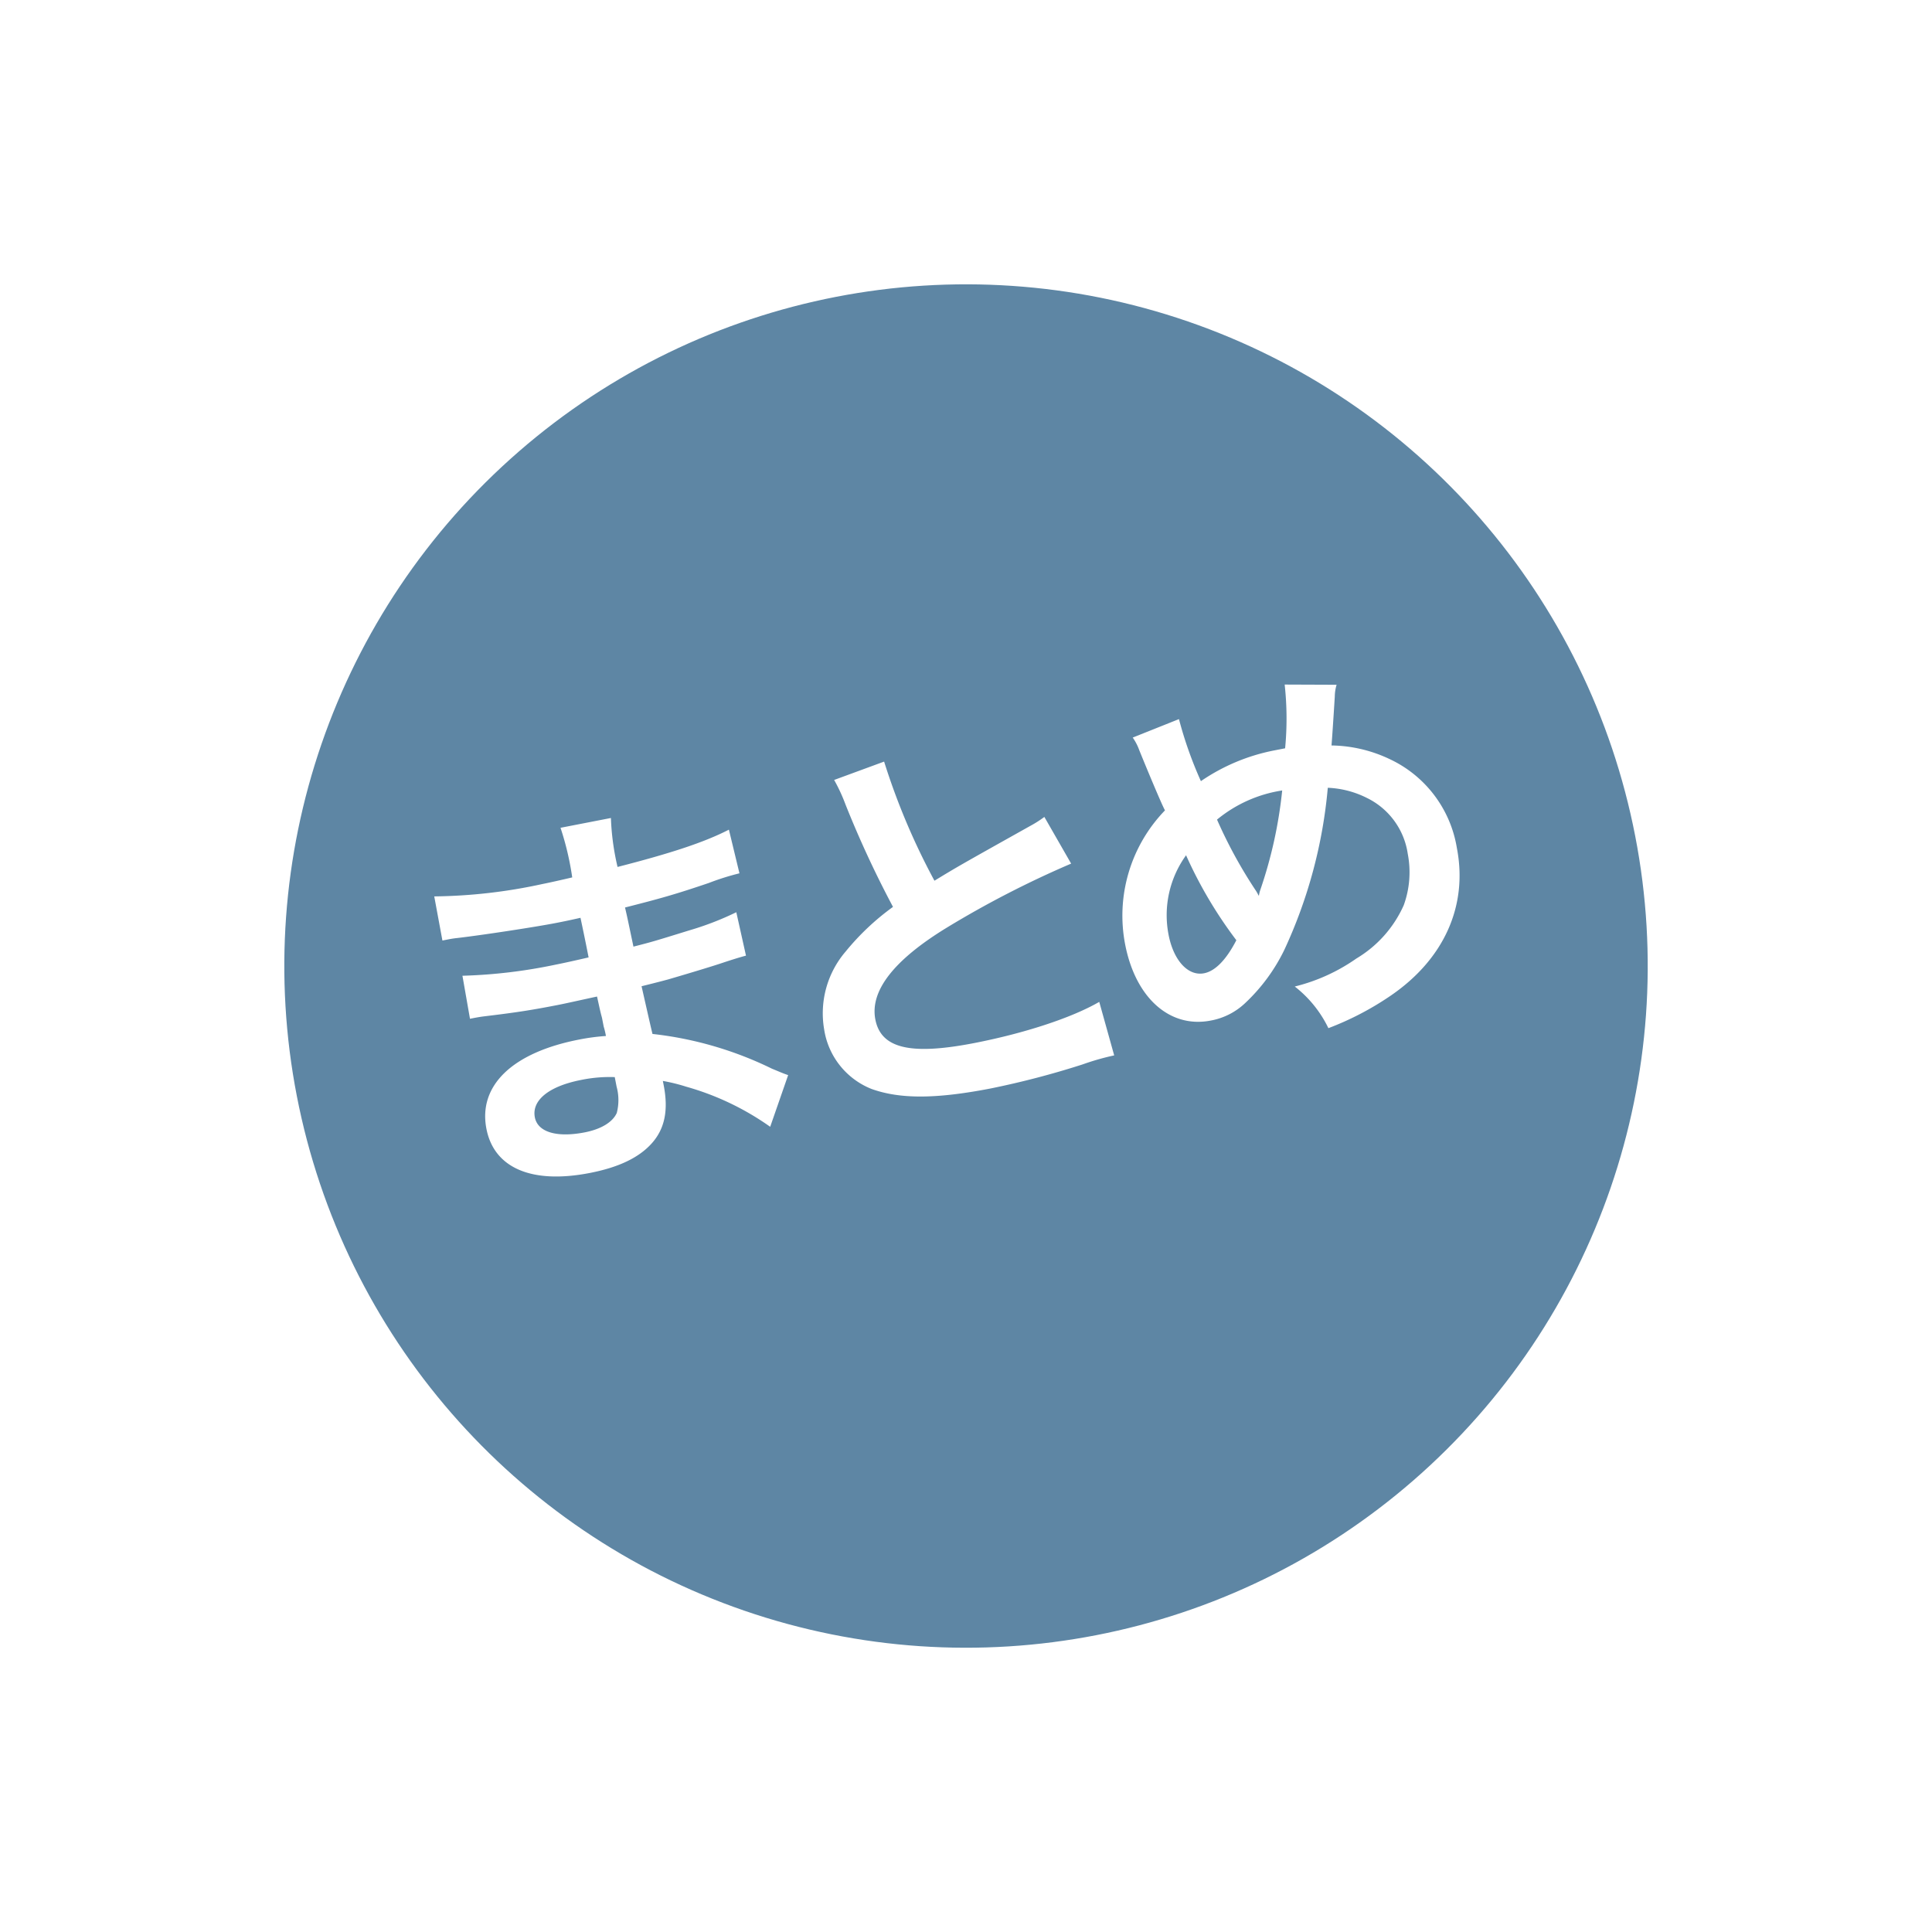 <svg xmlns="http://www.w3.org/2000/svg" xmlns:xlink="http://www.w3.org/1999/xlink" width="191.166" height="191.166" viewBox="0 0 191.166 191.166">
  <defs>
    <filter id="楕円形_52" x="0" y="0" width="191.166" height="191.166" filterUnits="userSpaceOnUse">
      <feOffset dx="2" dy="2" input="SourceAlpha"/>
      <feGaussianBlur stdDeviation="5.5" result="blur"/>
      <feFlood flood-opacity="0.102"/>
      <feComposite operator="in" in2="blur"/>
      <feComposite in="SourceGraphic"/>
    </filter>
  </defs>
  <g id="グループ_715" data-name="グループ 715" transform="translate(-236.418 -13929.916)">
    <g transform="matrix(1, 0, 0, 1, 236.42, 13929.92)" filter="url(#楕円形_52)">
      <circle id="楕円形_52-2" data-name="楕円形 52" cx="67.452" cy="67.452" r="67.452" transform="translate(14.5 40.24) rotate(-11)" fill="#5e86a4"/>
    </g>
    <g id="グループ_544" data-name="グループ 544" transform="translate(269.114 14009.079) rotate(-11)">
      <path id="パス_658" data-name="パス 658" d="M-18.12-4.24c-.56-.32-.76-.48-1.44-.92A35.778,35.778,0,0,0-30.52-10.8c-.04-.96-.04-.96-.16-4.84,1.56-.08,2.16-.12,2.72-.16,3-.28,4.8-.48,5.4-.56.92-.12,1.92-.24,2.6-.28l-.12-4.4a29.6,29.6,0,0,1-4.96.88c-3.68.4-3.68.4-5.68.52-.04-2.48-.04-2.96-.08-3.96,3.52-.2,5.08-.32,8.6-.8a25.02,25.02,0,0,1,3.16-.36l-.2-4.44c-2.6.76-6.08,1.2-11.52,1.52a24.8,24.8,0,0,1,.28-4.88h-5.08a28.54,28.54,0,0,1,.2,5.04c-1,.04-2.36.08-3,.08a52.6,52.6,0,0,1-10.76-.84l-.04,4.44h.64c.12,0,.44,0,.88.04,2.68.2,7.84.4,9.8.4.6,0,1.24,0,2.52-.04.04,2.28.04,3.64.04,4-1.12.04-2.48.08-3.28.08a51.579,51.579,0,0,1-9.32-.68l-.08,4.32c.6,0,1,0,1.52.04,3.32.24,4.8.28,7.24.28.84,0,2.08-.04,4-.08.04,1.6.04,1.6.08,2.16v.88a7.707,7.707,0,0,1,.04.96,20.9,20.9,0,0,0-2.68-.16c-6.72,0-10.68,2.56-10.68,6.92,0,3.96,3.36,6.24,9.2,6.24,2.92,0,5.08-.56,6.6-1.72s2.24-2.88,2.24-5.4v-.44a17.8,17.8,0,0,1,2.16,1A26.99,26.99,0,0,1-20.84.44ZM-35-7.32v.96a5.071,5.071,0,0,1-.48,2.56c-.56.8-1.8,1.28-3.48,1.28-2.84,0-4.56-.92-4.56-2.4,0-1.72,1.96-2.76,5.2-2.76A14.039,14.039,0,0,1-35-7.32ZM-8.08-32.04a17,17,0,0,1,.64,2.6A101.919,101.919,0,0,0-4.76-18.6a24.689,24.689,0,0,0-5.44,3.44A9.394,9.394,0,0,0-13.76-8a7.571,7.571,0,0,0,3.48,6.68C-7.72.2-4.24.88,1.32.88a84.532,84.532,0,0,0,9.36-.6A24.935,24.935,0,0,1,13.92,0l-.44-5.48C10.48-4.44,5.56-3.84.56-3.84-5.88-3.84-8.6-5.08-8.6-8c0-2.88,2.92-5.44,8.76-7.6a97.735,97.735,0,0,1,13.2-3.84l-1.72-5.04a10.947,10.947,0,0,1-1.52.6C2.36-21.32,2.36-21.32-.24-20.36A67.18,67.18,0,0,1-2.88-32.88Zm29.8,1.52a5.12,5.12,0,0,1,.4,1.36c.44,2.24,1.16,5.72,1.36,6.32a14.982,14.982,0,0,0-6.4,12.28c0,5.4,2.76,9,6.88,9a6.693,6.693,0,0,0,3.72-1.08,17.947,17.947,0,0,0,4.76-4.4,48.05,48.05,0,0,0,7.28-14.92,9.437,9.437,0,0,1,3.6,1.72,7.322,7.322,0,0,1,2.92,6.2,9.585,9.585,0,0,1-1.36,4.92,11.648,11.648,0,0,1-5.6,4.28,18.162,18.162,0,0,1-6.52,1.56A11.614,11.614,0,0,1,35.24,1.4,29.337,29.337,0,0,0,41.76-.52c5.96-2.52,9.36-7.28,9.36-13.16a11.8,11.8,0,0,0-4.88-9.92A13.821,13.821,0,0,0,40.88-26c.16-.56.68-2.52,1.24-4.68a4.247,4.247,0,0,1,.4-1.12l-5.04-1a30.7,30.7,0,0,1-1.16,6.2H35.24A19.363,19.363,0,0,0,27.52-25a39.309,39.309,0,0,1-.96-6.44Zm2.96,12.44a42.971,42.971,0,0,0,3.28,9.2c-1.36,1.72-2.64,2.6-3.76,2.6-1.6,0-2.72-1.8-2.72-4.4A10.113,10.113,0,0,1,24.68-18.08Zm6.28,5.28a3.425,3.425,0,0,0-.2-.6,46.469,46.469,0,0,1-2.4-7.56,13.267,13.267,0,0,1,6.88-1.6,44.015,44.015,0,0,1-4,9.24,3.238,3.238,0,0,0-.24.52Z" transform="translate(57.384 39.598)" fill="#fff"/>
    </g>
  </g>
</svg>
